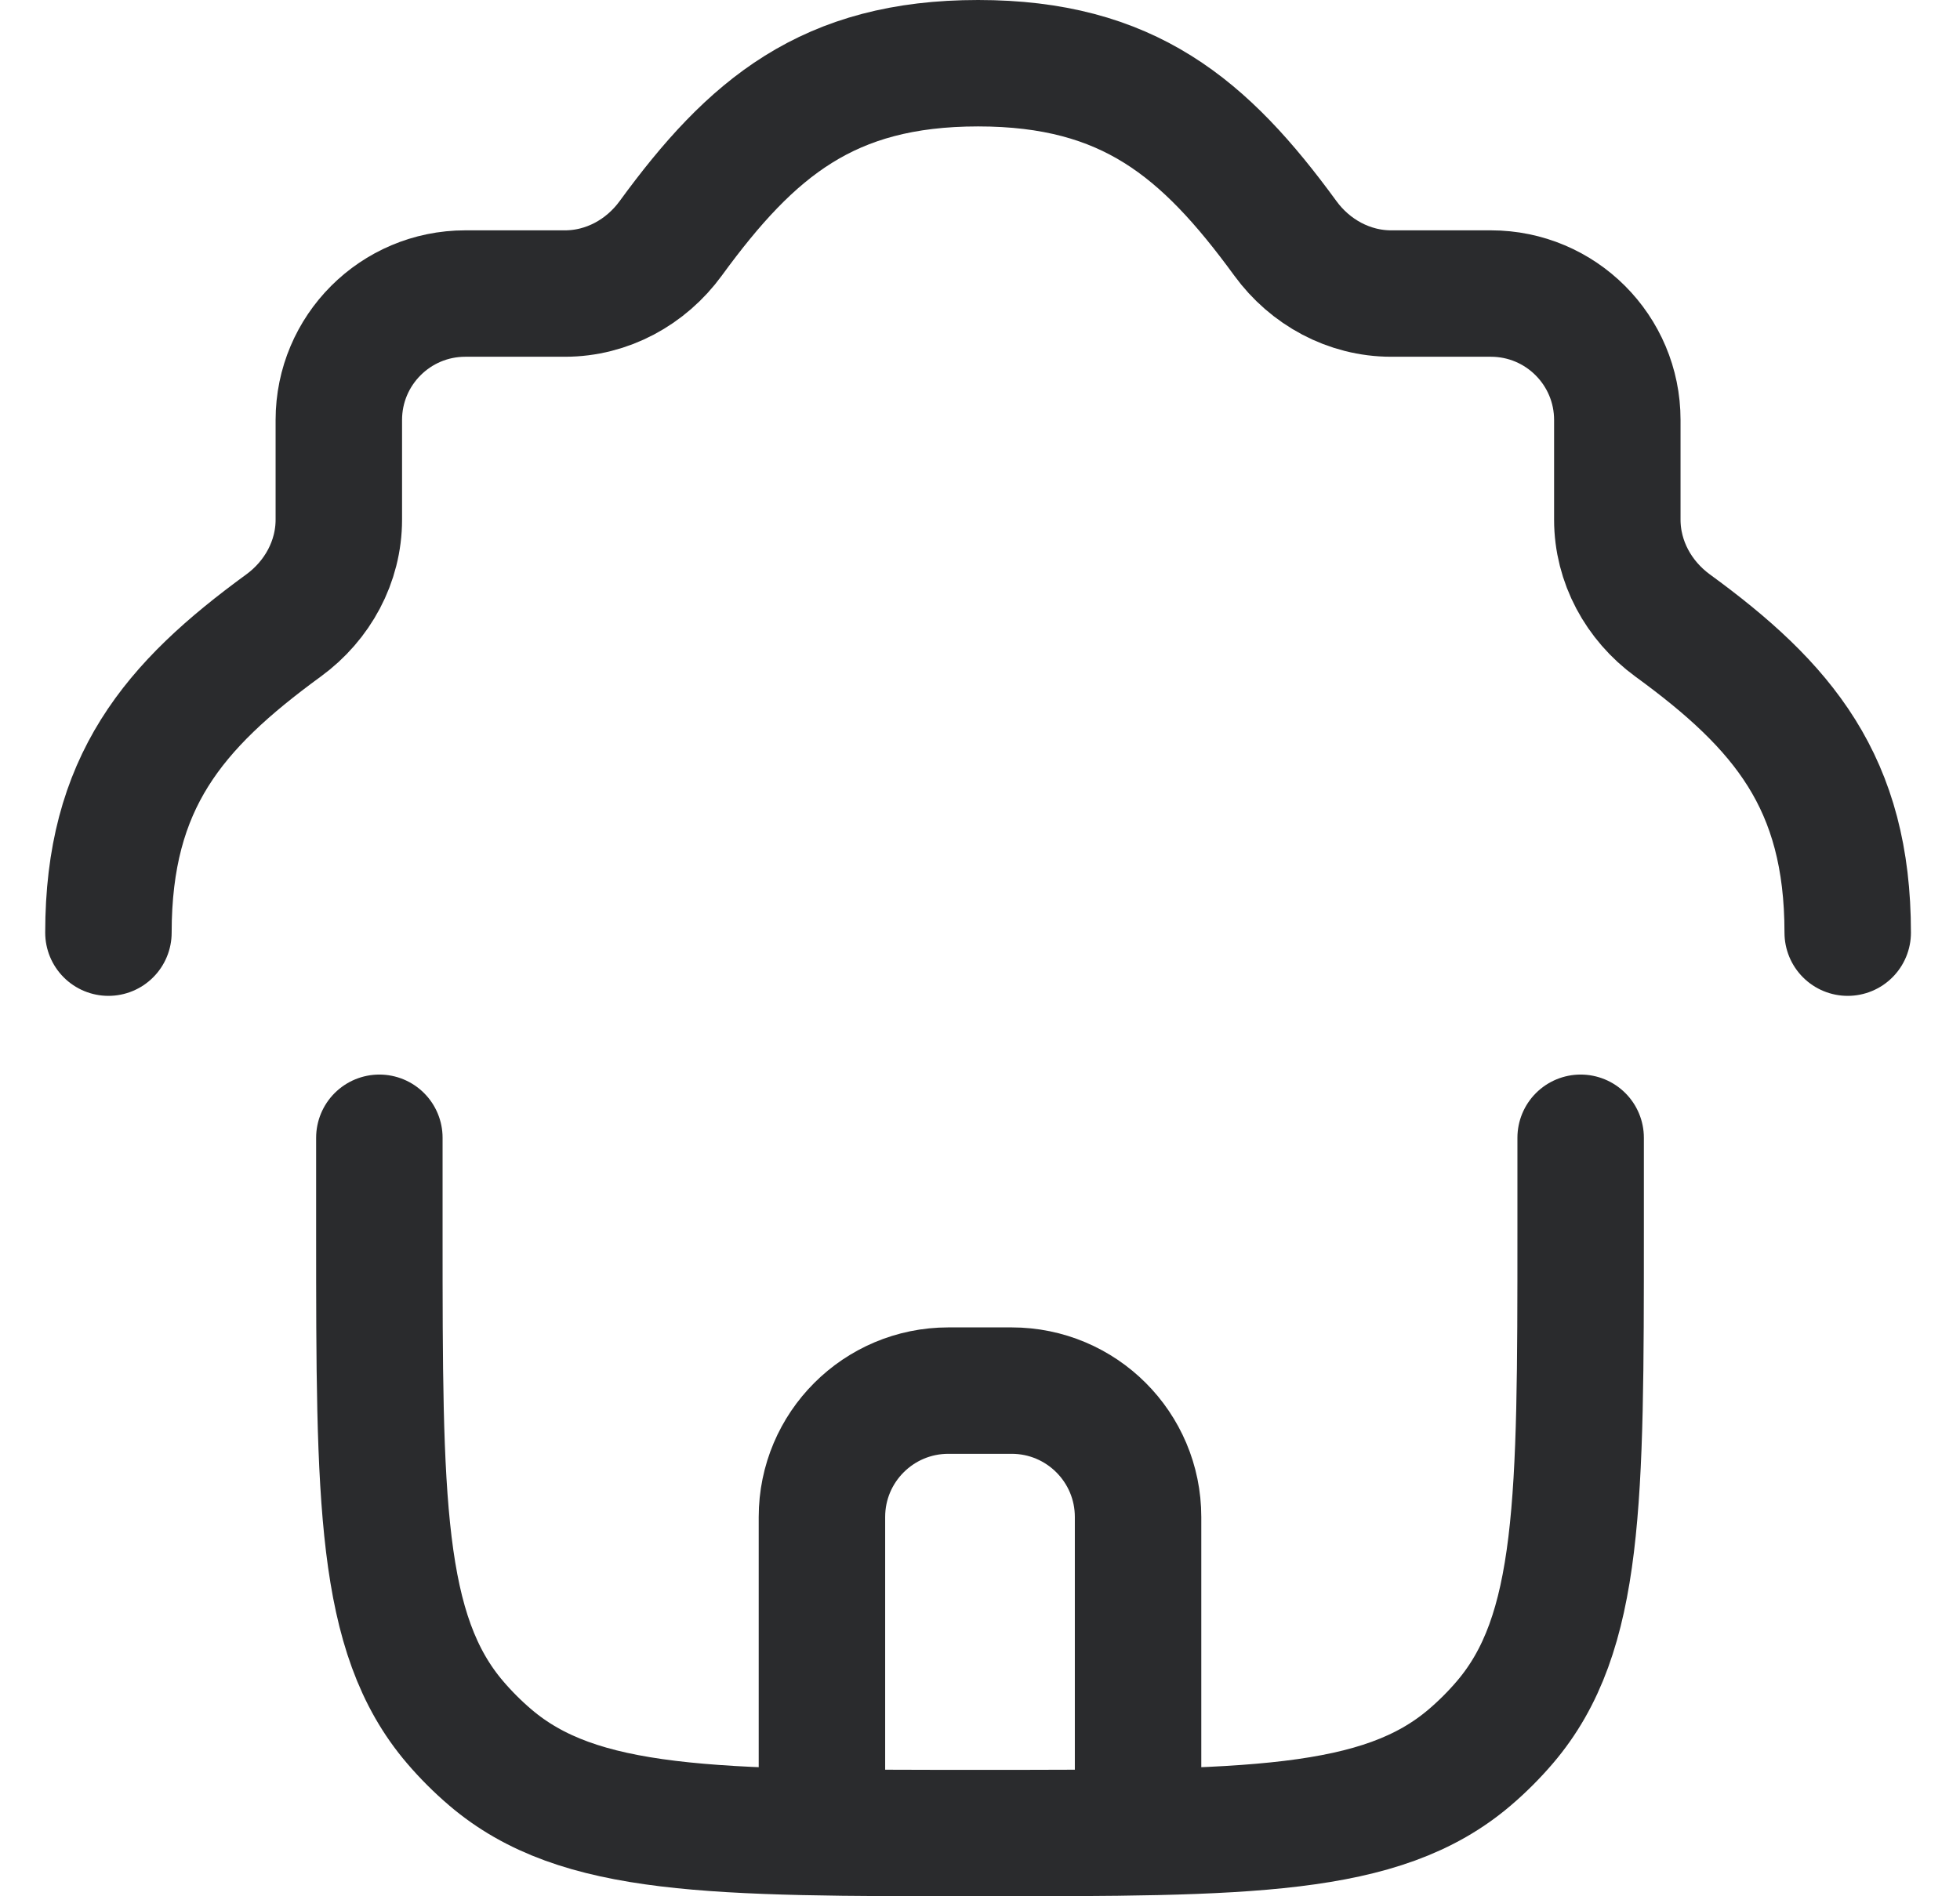 <svg width="31" height="30" viewBox="0 0 31 30" fill="none" xmlns="http://www.w3.org/2000/svg">
<path d="M29.224 14.755C29.224 12.381 28.203 11.17 26.454 9.895C25.916 9.502 25.58 8.887 25.58 8.221V6.644C25.58 5.54 24.685 4.644 23.58 4.644H22.003C21.337 4.644 20.721 4.308 20.329 3.77C19.054 2.022 17.843 1 15.47 1C13.096 1 11.884 2.022 10.609 3.77C10.217 4.308 9.602 4.644 8.936 4.644H7.359C6.255 4.644 5.359 5.54 5.359 6.644V8.221C5.359 8.887 5.023 9.502 4.485 9.895C2.737 11.17 1.715 12.381 1.715 14.755" stroke="#2A2B2D" stroke-width="2" stroke-linecap="round"/>
<path d="M6 18V19.5C6 23.73 6 25.845 7.198 27.247C7.368 27.446 7.554 27.632 7.753 27.802C9.155 29 11.27 29 15.5 29V29C19.73 29 21.845 29 23.247 27.802C23.446 27.632 23.632 27.446 23.802 27.247C25 25.845 25 23.73 25 19.5V18" stroke="#2A2B2D" stroke-width="2" stroke-miterlimit="10" stroke-linecap="round"/>
<path d="M18 28V24C18 22.895 17.105 22 16 22H15C13.895 22 13 22.895 13 24V28" stroke="#2A2B2D" stroke-width="2" stroke-linecap="round"/>
</svg>
